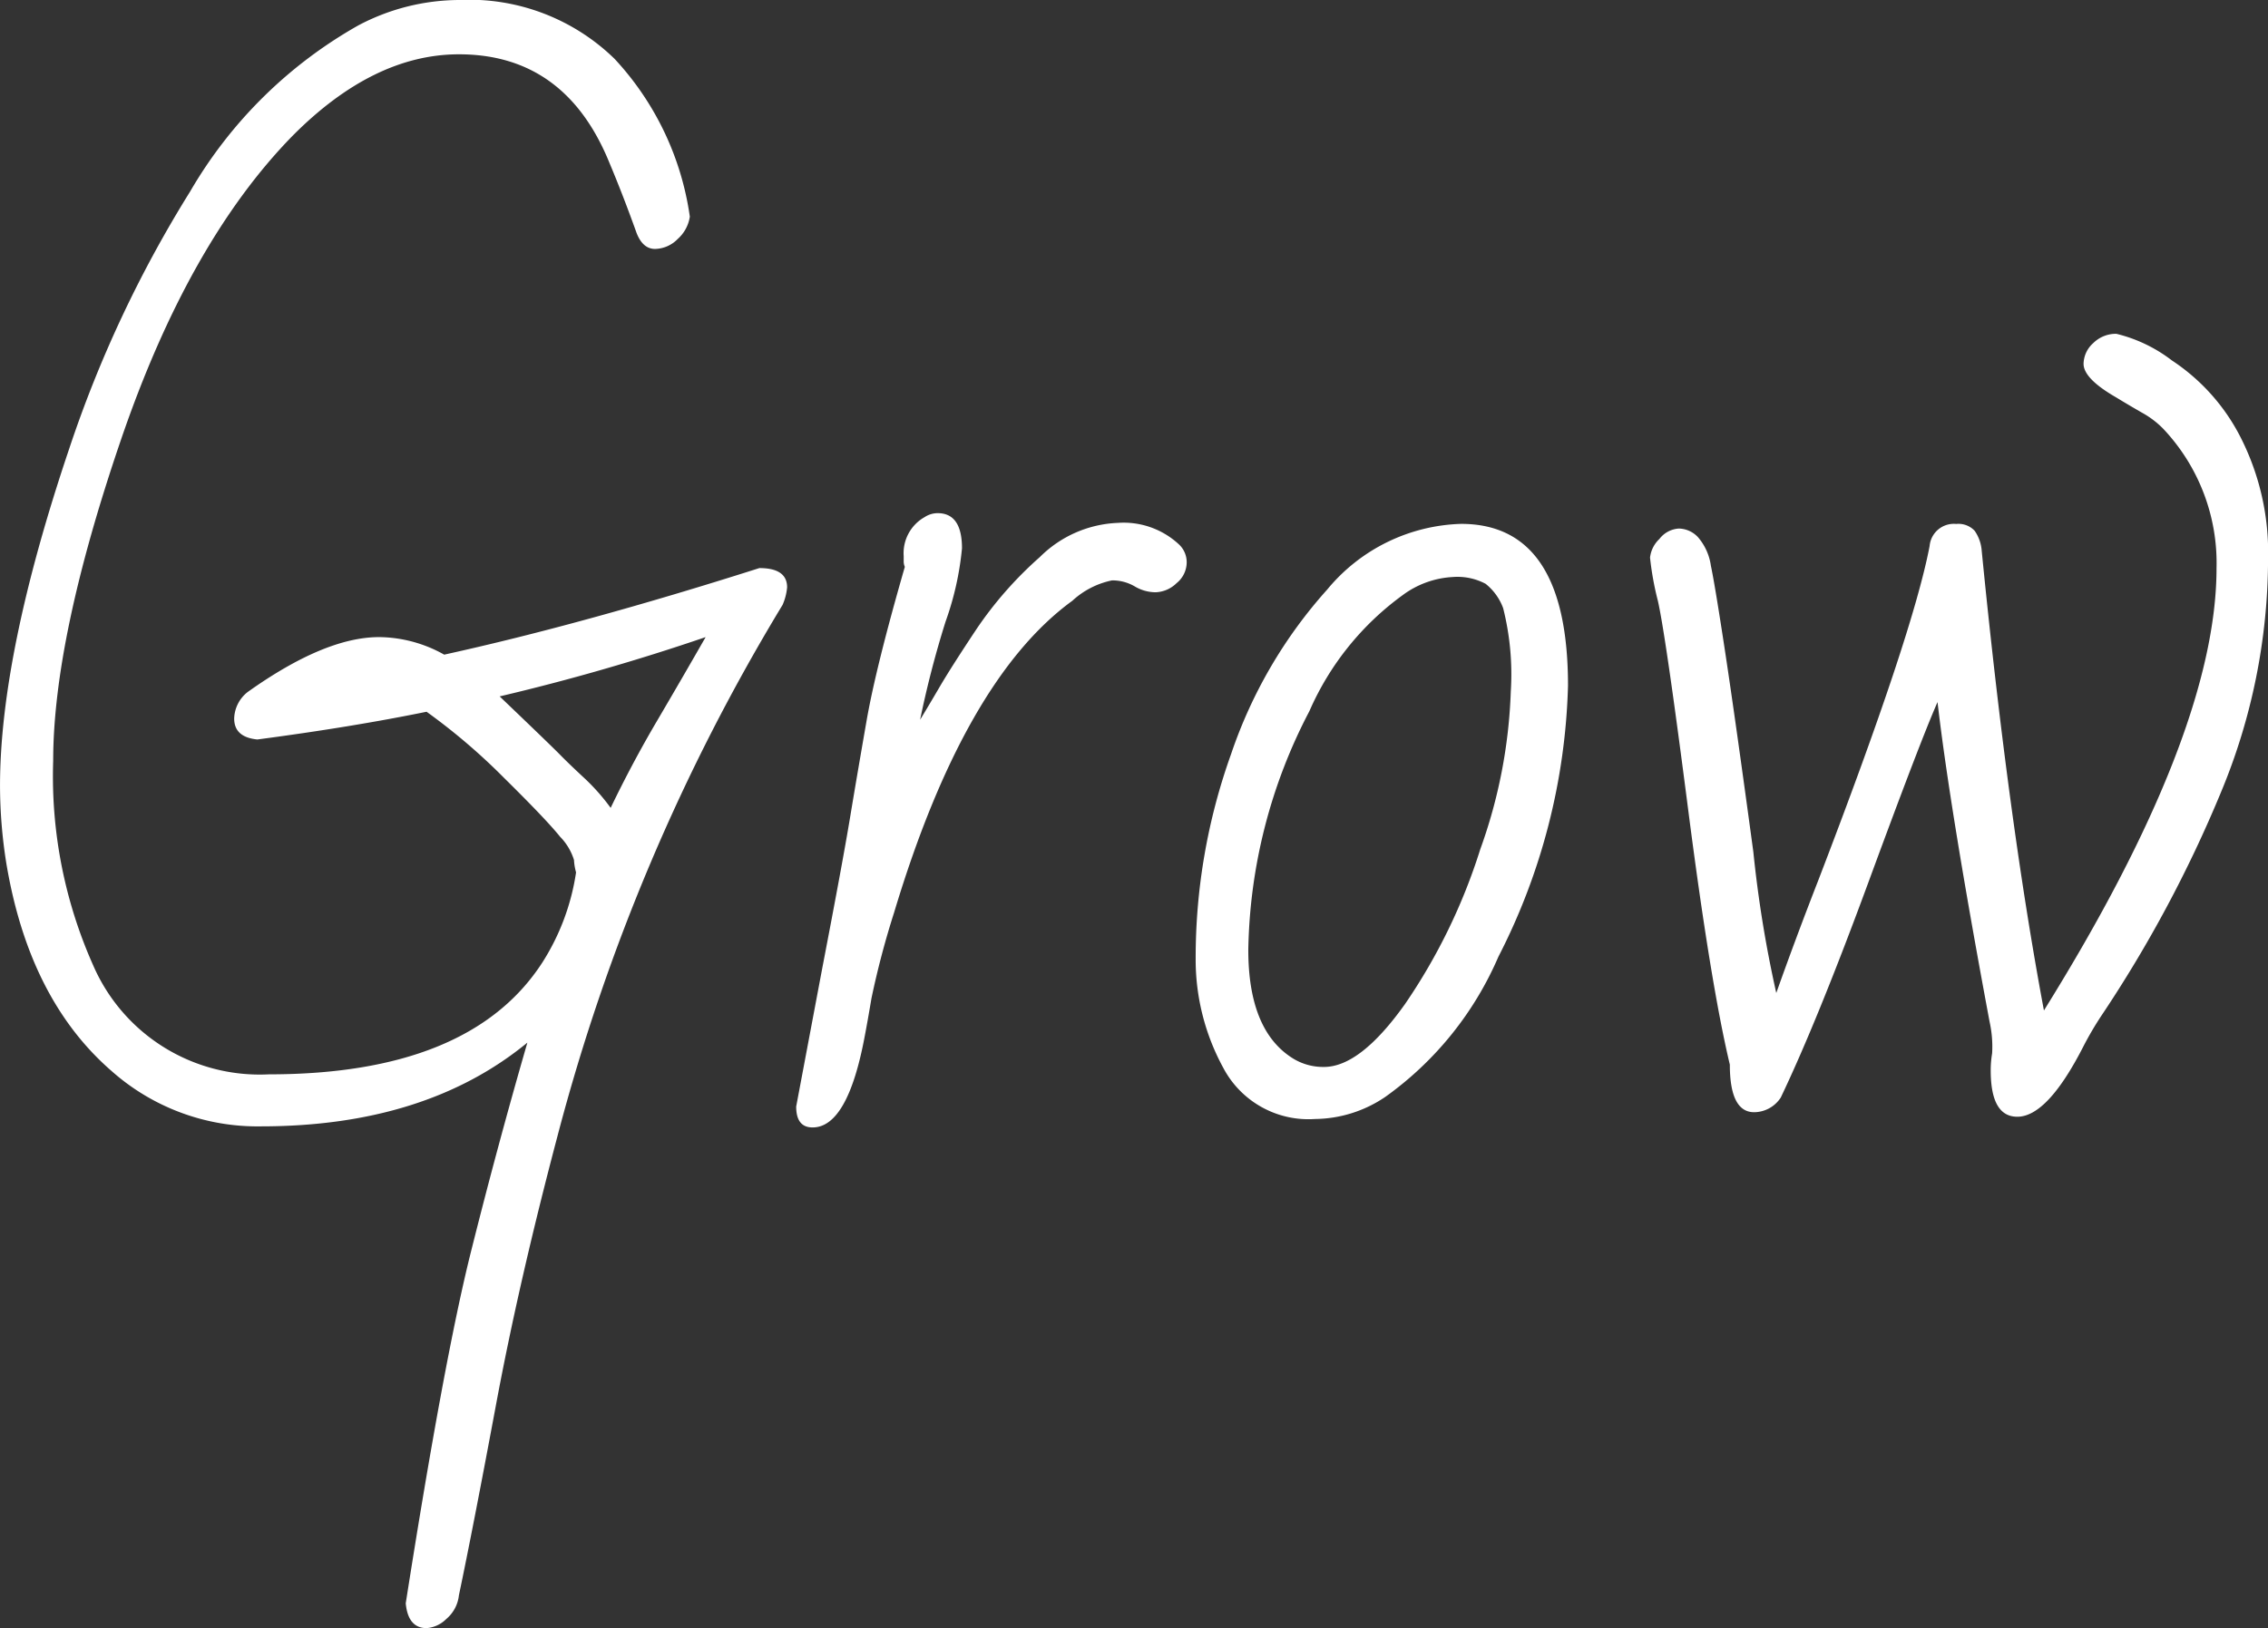 <?xml version="1.0" encoding="UTF-8"?> <svg xmlns="http://www.w3.org/2000/svg" width="109.594" height="78.695" viewBox="0 0 109.594 78.695"><rect x="0" y="0" width="109.594" height="78.695" fill="#333333" stroke="none"/><g id="Gruppe_454" data-name="Gruppe 454" transform="translate(-114.34 -4799.406)"><path id="Pfad_236" data-name="Pfad 236" d="M26.824-3.2Q21.9.848,13.945.848a10.609,10.609,0,0,1-7.219-2.68Q2.734-5.3,1.641-11.895a23.947,23.947,0,0,1-.3-3.719q0-6.371,3.336-16.27a58.181,58.181,0,0,1,5.852-12.455,21.754,21.754,0,0,1,8.121-8.025,10.48,10.48,0,0,1,4.867-1.23,10.052,10.052,0,0,1,7.52,2.844,14.085,14.085,0,0,1,3.637,7.629,1.805,1.805,0,0,1-.588,1.08,1.568,1.568,0,0,1-1.094.479q-.588,0-.889-.766-.656-1.832-1.312-3.391-2.133-5.25-7.273-5.25-4.129,0-8.039,3.938-5.031,5.141-8.3,14.711T3.91-16.816a22.43,22.43,0,0,0,1.941,9.9,8.769,8.769,0,0,0,8.477,5.25q9.707,0,13.207-5.387a11.124,11.124,0,0,0,1.641-4.375,2.756,2.756,0,0,1-.1-.6,2.77,2.77,0,0,0-.67-1.121q-.656-.82-2.693-2.83a29.778,29.778,0,0,0-3.76-3.213q-3.609.738-8.176,1.34-1.121-.109-1.121-1.012a1.685,1.685,0,0,1,.656-1.285Q17.035-22.8,19.66-22.8a6.522,6.522,0,0,1,3.145.848q6.727-1.477,15.23-4.184,1.34,0,1.34.93a2.713,2.713,0,0,1-.219.848A96.748,96.748,0,0,0,28.273,1.34q-1.859,7.027-2.967,12.975t-1.791,9.2a1.727,1.727,0,0,1-.6,1.135,1.524,1.524,0,0,1-.957.451q-.9,0-1.012-1.2Q22.8,12.086,24.1,6.9T26.824-3.2Zm-1.34-16.734Q28-17.527,28.4-17.117t1.135,1.094a10.017,10.017,0,0,1,1.313,1.477q1.039-2.16,2.229-4.184T35.438-22.8Q30.488-21.109,25.484-19.934ZM39.813-.109,41.07-6.781q.984-5.113,1.34-7.26t.807-4.73q.451-2.584,1.846-7.424a.672.672,0,0,1-.055-.246v-.273A2,2,0,0,1,46.02-28.6a1.154,1.154,0,0,1,.629-.191q1.176,0,1.176,1.7a14.516,14.516,0,0,1-.793,3.541,47.706,47.706,0,0,0-1.23,4.744q.383-.629.943-1.586t1.777-2.789a18.312,18.312,0,0,1,3.063-3.486,5.65,5.65,0,0,1,3.773-1.654A3.919,3.919,0,0,1,58.3-27.289a1.178,1.178,0,0,1,.383.9,1.3,1.3,0,0,1-.492.984,1.518,1.518,0,0,1-1.012.438,1.984,1.984,0,0,1-1.012-.287,2.131,2.131,0,0,0-1.094-.287,4.021,4.021,0,0,0-1.914.984q-5.223,3.8-8.613,15.066a41.526,41.526,0,0,0-1.094,4.143q-.191,1.135-.328,1.846Q42.3.9,40.605.9,39.813.9,39.813-.109ZM71.941-28.273q5.168,0,5.168,7.82a30.405,30.405,0,0,1-3.363,13.1A16.189,16.189,0,0,1,68.277-.574,6.141,6.141,0,0,1,64.887.492a4.649,4.649,0,0,1-4.43-2.461,10.92,10.92,0,0,1-1.34-5.3,29.135,29.135,0,0,1,1.709-9.871A22.827,22.827,0,0,1,65.475-25.1,8.711,8.711,0,0,1,71.941-28.273Zm-7.328,9.051A25.7,25.7,0,0,0,61.66-7.684q0,3.91,2.16,5.25a2.778,2.778,0,0,0,1.5.41q1.75,0,3.91-3.035a28.158,28.158,0,0,0,3.637-7.479,24.854,24.854,0,0,0,1.477-7.629,13.076,13.076,0,0,0-.369-4.033,2.686,2.686,0,0,0-.848-1.176,2.9,2.9,0,0,0-1.586-.328,4.452,4.452,0,0,0-2.42.875A13.7,13.7,0,0,0,64.613-19.223ZM86.105.164q-1.176,0-1.176-2.3-.93-3.91-2.01-12.3t-1.463-10.1a14.534,14.534,0,0,1-.383-2.105,1.45,1.45,0,0,1,.451-.9,1.28,1.28,0,0,1,.943-.506,1.3,1.3,0,0,1,.916.41,2.673,2.673,0,0,1,.629,1.381q.205.971.7,4.238t1.354,9.611a57.818,57.818,0,0,0,1.107,6.809q.93-2.625,2.051-5.5,4.539-11.812,5.359-16.105a1.173,1.173,0,0,1,1.285-1.066,1.07,1.07,0,0,1,.889.328,1.934,1.934,0,0,1,.342.957q1.285,13.043,3.008,22.23,8.34-13.4,8.34-21.383a9.451,9.451,0,0,0-2.57-6.727,4.371,4.371,0,0,0-1.025-.779q-.643-.369-1.271-.752-1.559-.9-1.559-1.613a1.367,1.367,0,0,1,.465-1,1.551,1.551,0,0,1,1.121-.451,7.161,7.161,0,0,1,2.68,1.285,9.732,9.732,0,0,1,3.336,3.746,12.27,12.27,0,0,1,1.313,5.852,29.444,29.444,0,0,1-2.283,11.293,61.928,61.928,0,0,1-5.783,10.8,15.7,15.7,0,0,0-.875,1.5Q100.27.383,98.82.383q-1.285,0-1.285-2.242a4.982,4.982,0,0,1,.068-.82,5.541,5.541,0,0,0-.123-1.531Q95.566-14.465,94.965-19.66q-.82,1.859-3.309,8.627T87.391-.547A1.545,1.545,0,0,1,86.105.164Z" transform="translate(113 4853)" fill="#fff"></path></g></svg> 